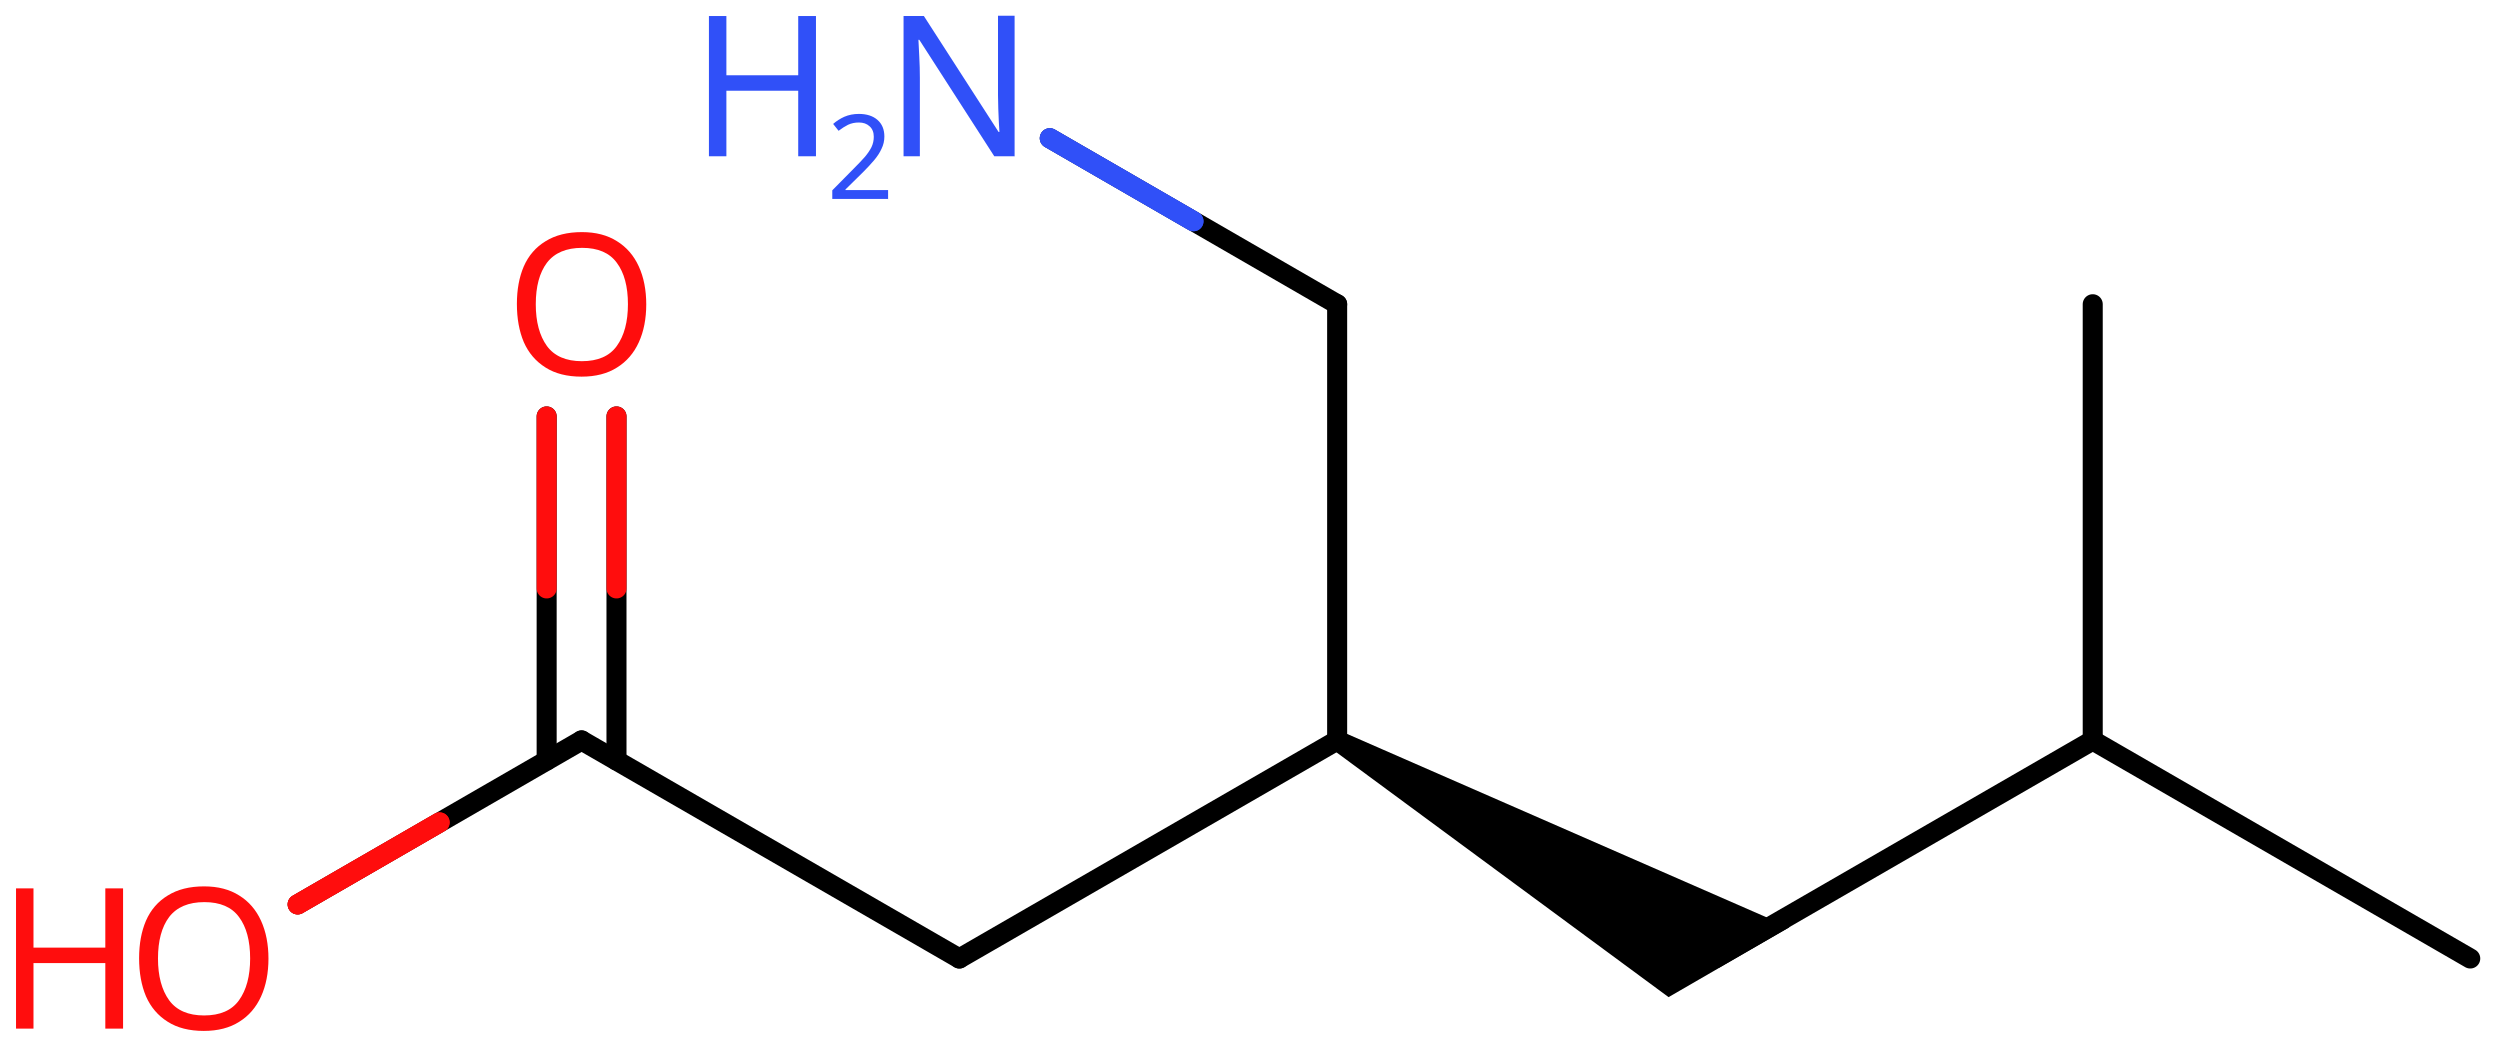 <svg xmlns="http://www.w3.org/2000/svg" xmlns:xlink="http://www.w3.org/1999/xlink" height="36.57mm" version="1.2" viewBox="0 0 87.35 36.57" width="87.35mm">
      
    <desc>Generated by the Chemistry Development Kit (http://github.com/cdk)</desc>
      
    <g fill="#FF0D0D" stroke="#000000" stroke-linecap="round" stroke-linejoin="round" stroke-width=".7">
            
        <rect fill="#FFFFFF" height="37.0" stroke="none" width="88.0" x=".0" y=".0"/>
            
        <g class="mol" id="mol1">
                  
            <line class="bond" id="mol1bnd1" x1="86.31" x2="73.12" y1="33.49" y2="25.87"/>
                  
            <line class="bond" id="mol1bnd2" x1="73.12" x2="73.12" y1="25.87" y2="10.63"/>
                  
            <line class="bond" id="mol1bnd3" x1="73.12" x2="59.92" y1="25.87" y2="33.49"/>
                  
            <path class="bond" d="M46.9 25.57l-.35 .61l11.75 8.66l1.97 -1.14l2.25 -1.3z" fill="#000000" id="mol1bnd4" stroke="none"/>
                  
            <line class="bond" id="mol1bnd5" x1="46.72" x2="33.52" y1="25.87" y2="33.49"/>
                  
            <line class="bond" id="mol1bnd6" x1="33.52" x2="20.32" y1="33.49" y2="25.87"/>
                  
            <g class="bond" id="mol1bnd7">
                        
                <line x1="19.1" x2="19.1" y1="26.57" y2="14.55"/>
                        
                <line x1="21.54" x2="21.54" y1="26.57" y2="14.55"/>
                      
                <line class="hi" stroke="#FF0D0D" x1="19.1" x2="19.1" y1="14.55" y2="20.56"/>
                <line class="hi" stroke="#FF0D0D" x1="21.54" x2="21.54" y1="14.55" y2="20.56"/>
            </g>
                  
            <line class="bond" id="mol1bnd8" x1="20.32" x2="10.4" y1="25.87" y2="31.6"/>
                  
            <line class="bond" id="mol1bnd9" x1="46.72" x2="46.72" y1="25.87" y2="10.63"/>
                  
            <line class="bond" id="mol1bnd10" x1="46.72" x2="36.68" y1="10.63" y2="4.83"/>
                  
            <path class="atom" d="M22.58 10.63q.0 .76 -.26 1.33q-.26 .57 -.76 .88q-.5 .32 -1.24 .32q-.76 .0 -1.26 -.32q-.51 -.32 -.76 -.89q-.24 -.57 -.24 -1.33q.0 -.75 .24 -1.31q.25 -.57 .76 -.88q.51 -.32 1.27 -.32q.73 .0 1.23 .32q.5 .31 .76 .88q.26 .57 .26 1.33zM18.72 10.63q.0 .92 .39 1.46q.39 .53 1.22 .53q.84 .0 1.22 -.53q.39 -.54 .39 -1.46q.0 -.93 -.39 -1.45q-.38 -.52 -1.21 -.52q-.83 .0 -1.23 .52q-.39 .52 -.39 1.45z" id="mol1atm8" stroke="none"/>
                  
            <g class="atom" id="mol1atm9">
                        
                <path d="M9.38 33.49q.0 .76 -.26 1.33q-.26 .57 -.76 .88q-.5 .32 -1.24 .32q-.76 .0 -1.26 -.32q-.51 -.32 -.76 -.89q-.24 -.57 -.24 -1.33q.0 -.75 .24 -1.31q.25 -.57 .76 -.88q.51 -.32 1.27 -.32q.73 .0 1.23 .32q.5 .31 .76 .88q.26 .57 .26 1.33zM5.52 33.49q.0 .92 .39 1.46q.39 .53 1.22 .53q.84 .0 1.22 -.53q.39 -.54 .39 -1.46q.0 -.93 -.39 -1.45q-.38 -.52 -1.21 -.52q-.83 .0 -1.23 .52q-.39 .52 -.39 1.45z" stroke="none"/>
                        
                <path d="M4.3 35.94h-.62v-2.29h-2.51v2.29h-.61v-4.9h.61v2.07h2.51v-2.07h.62v4.9z" stroke="none"/>
                      
            </g>
                  
            <g class="atom" id="mol1atm11">
                        
                <path d="M35.46 5.46h-.72l-2.62 -4.07h-.03q.01 .24 .03 .6q.02 .36 .02 .73v2.74h-.57v-4.9h.71l2.61 4.05h.03q-.01 -.11 -.02 -.33q-.01 -.22 -.02 -.48q-.01 -.26 -.01 -.48v-2.77h.58v4.9z" fill="#3050F8" stroke="none"/>
                        
                <path d="M28.51 5.46h-.62v-2.29h-2.51v2.29h-.61v-4.9h.61v2.07h2.51v-2.07h.62v4.9z" fill="#3050F8" stroke="none"/>
                        
                <path d="M31.02 6.95h-1.94v-.3l.77 -.78q.22 -.22 .37 -.39q.15 -.18 .23 -.34q.08 -.17 .08 -.36q.0 -.24 -.15 -.37q-.14 -.13 -.37 -.13q-.21 .0 -.38 .08q-.16 .08 -.33 .21l-.19 -.24q.17 -.15 .39 -.25q.23 -.1 .51 -.1q.41 .0 .65 .21q.24 .21 .24 .58q.0 .23 -.1 .43q-.09 .2 -.26 .4q-.17 .2 -.39 .42l-.61 .6v.02h1.49v.33z" fill="#3050F8" stroke="none"/>
                      
            </g>
                
            <line class="hi" id="mol1bnd8" stroke="#FF0D0D" x1="10.4" x2="15.36" y1="31.6" y2="28.735"/>
            <line class="hi" id="mol1bnd8" stroke="#FF0D0D" x1="10.4" x2="15.36" y1="31.6" y2="28.735"/>
            <line class="hi" id="mol1bnd10" stroke="#3050F8" x1="36.68" x2="41.7" y1="4.83" y2="7.73"/>
            <line class="hi" id="mol1bnd10" stroke="#3050F8" x1="36.68" x2="41.7" y1="4.83" y2="7.73"/>
        </g>
          
    </g>
    
</svg>
